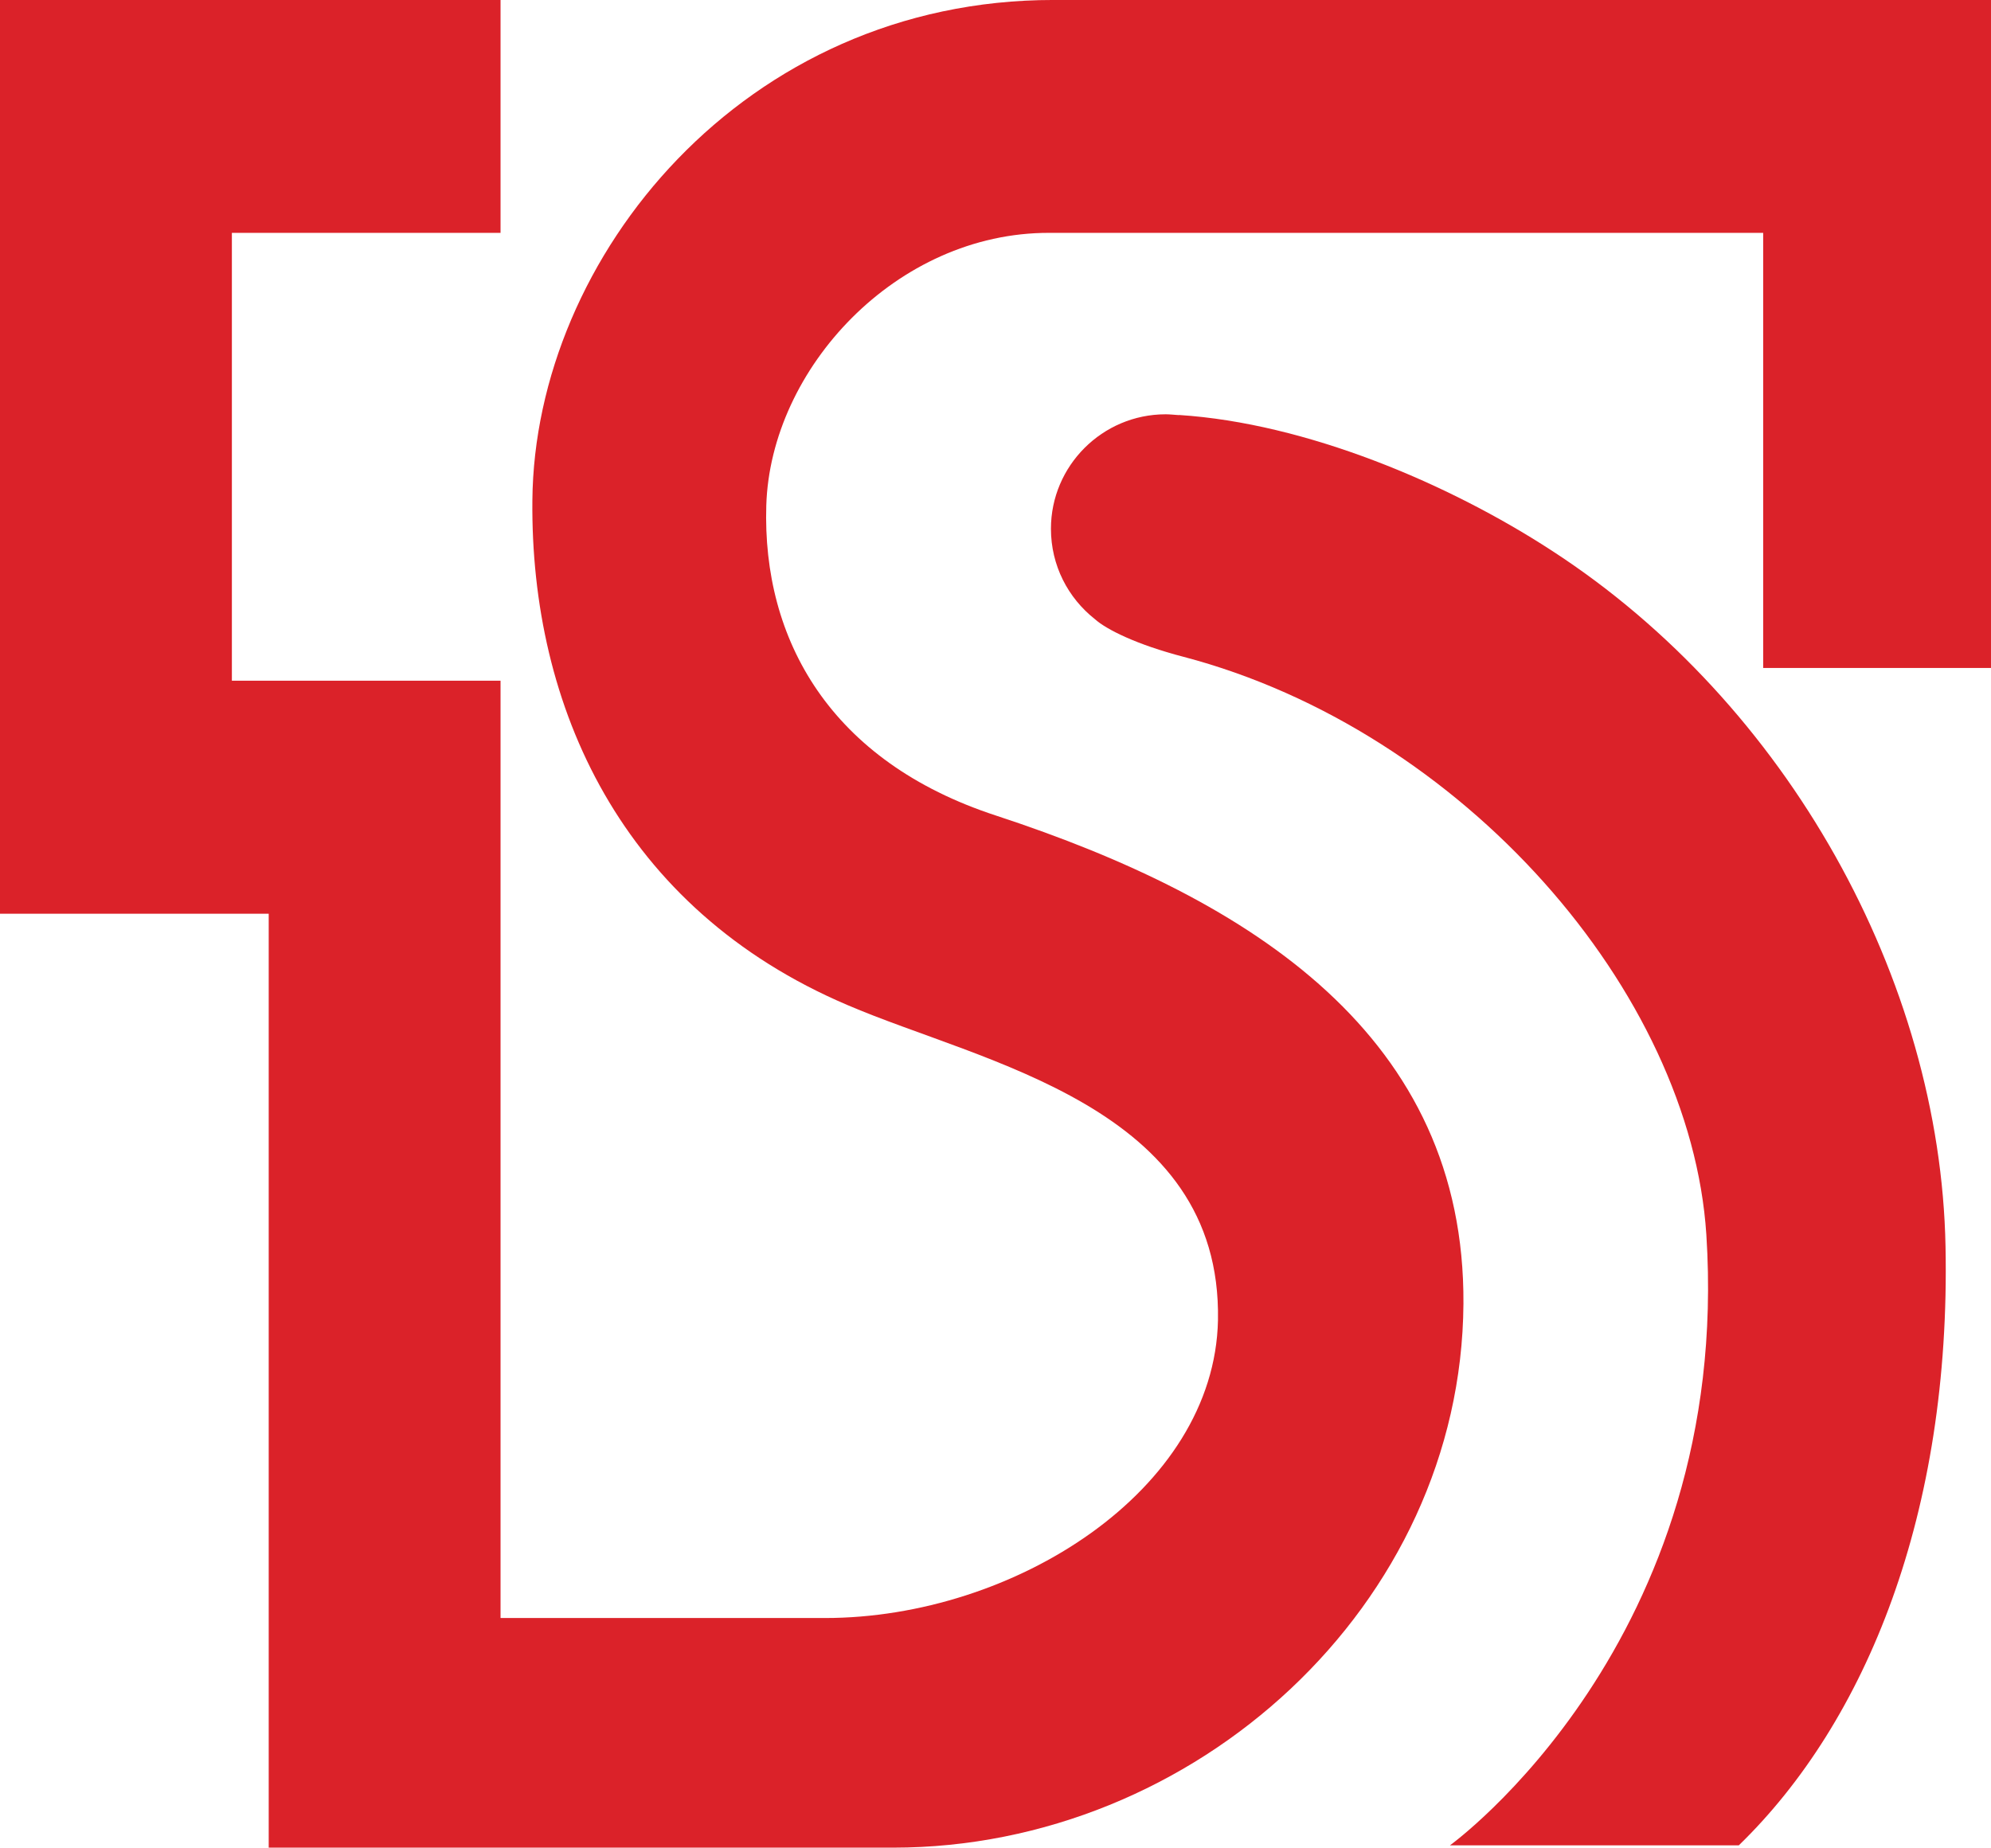 <svg xmlns="http://www.w3.org/2000/svg" xmlns:xlink="http://www.w3.org/1999/xlink" width="365pt" height="338.8pt" viewBox="0 0 365 338.8" version="1.1">
 <defs>
  <clipPath id="clip1">
   <path d="M 192 75 L 357 75 L 357 338.801 L 192 338.801 Z M 192 75 ">
   </path>
  </clipPath>
 </defs>
 <g id="surface1">
  <path style=" stroke:none;fill-rule:nonzero;fill:rgb(85.899%,13.3%,16.1%);fill-opacity:1;" d="M 193.176 -0.004 C 136.449 -0.047 97.992 47.164 97.598 91.738 C 97.227 129.59 113.949 166.656 155.336 184.285 C 180.148 194.961 224.012 202.742 223.285 242.086 C 222.648 273.344 185.859 296.695 151.238 296.695 L 91.762 296.695 L 91.762 124.816 L 42.508 124.816 L 42.508 42.699 L 91.762 42.699 L 91.762 -0.004 L 0 -0.004 L 0 167.551 L 49.262 167.551 L 49.262 338.801 L 163.734 338.801 C 219.078 338.801 267.902 294.355 268.285 239.066 C 268.582 190.219 229.879 165.062 182.617 149.559 C 152.176 139.629 139.734 117.246 140.48 92.695 C 141.234 67.613 164.34 42.637 192.348 42.699 L 323.234 42.699 L 323.234 122.488 L 365 122.488 L 365 -0.004 L 193.176 -0.004 ">
  </path>
  <g clip-path="url(#clip1)" clip-rule="nonzero">
   <path style=" stroke:none;fill-rule:nonzero;fill:rgb(85.899%,13.3%,16.1%);fill-opacity:1;" d="M 284.512 100.988 C 265.395 88.535 239.363 77.605 216.184 76.098 L 216.098 76.117 C 215.293 76.074 214.523 75.969 213.695 75.969 C 202.086 75.969 192.664 85.422 192.664 96.957 C 192.664 103.711 195.812 109.652 200.703 113.516 C 202.785 115.406 208.402 118.215 216.949 120.434 C 268.18 133.898 309.926 181.859 312.816 226.391 C 317.621 301.031 265.816 338.375 265.816 338.375 L 318.77 338.375 C 342.203 315.621 357.645 277.387 356.664 228.559 C 355.73 179.672 327.742 129.035 284.512 100.988 ">
   </path>
  </g>
 </g>
</svg>